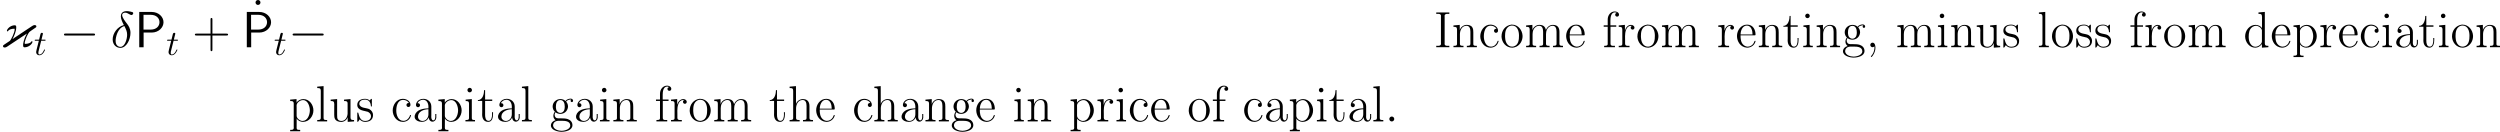 <?xml version='1.0' encoding='UTF-8'?>
<!-- This file was generated by dvisvgm 2.9.1 -->
<svg version='1.1' xmlns='http://www.w3.org/2000/svg' xmlns:xlink='http://www.w3.org/1999/xlink' width='704.908pt' height='37.16pt' viewBox='0 238.238 704.908 37.16'>
<defs>
<path id='g9-43' d='M5.724-3.314H9.684C9.885-3.314 10.143-3.314 10.143-3.572C10.143-3.845 9.899-3.845 9.684-3.845H5.724V-7.804C5.724-8.005 5.724-8.263 5.466-8.263C5.193-8.263 5.193-8.02 5.193-7.804V-3.845H1.234C1.033-3.845 .775-3.845 .775-3.587C.775-3.314 1.019-3.314 1.234-3.314H5.193V.646C5.193 .846 5.193 1.105 5.452 1.105C5.724 1.105 5.724 .861 5.724 .646V-3.314Z'/>
<path id='g9-95' d='M2.64-8.837C2.64-9.268 2.295-9.54 1.951-9.54C1.549-9.54 1.248-9.225 1.248-8.837C1.248-8.464 1.564-8.149 1.937-8.149C2.367-8.149 2.64-8.493 2.64-8.837Z'/>
<path id='g4-80' d='M4.806-4.146C6.786-4.146 8.149-5.566 8.149-7.058C8.149-8.579 6.757-9.956 4.806-9.956H1.306V0H2.539V-4.146H4.806ZM4.505-9.153C6.183-9.153 7.015-8.149 7.015-7.073C7.015-5.939 6.14-4.978 4.505-4.978H2.511V-9.153H4.505Z'/>
<path id='g7-0' d='M9.454-3.3C9.698-3.3 9.956-3.3 9.956-3.587S9.698-3.873 9.454-3.873H1.693C1.449-3.873 1.191-3.873 1.191-3.587S1.449-3.3 1.693-3.3H9.454Z'/>
<path id='g13-44' d='M2.41-.258C2.41-.115 2.425 .014 2.425 .158V.258C2.367 1.076 2.066 1.836 1.492 2.468C1.449 2.511 1.406 2.568 1.406 2.625C1.406 2.711 1.478 2.754 1.521 2.754C1.707 2.754 2.037 2.238 2.181 1.98C2.496 1.435 2.697 .775 2.697 .129C2.697-.387 2.568-1.291 1.894-1.291H1.865C1.492-1.291 1.248-.976 1.248-.646C1.248-.301 1.535-.014 1.879-.014C2.095-.014 2.267-.115 2.41-.258Z'/>
<path id='g13-73' d='M.617-9.813V-9.411C.76-9.411 .918-9.425 1.076-9.425C1.535-9.425 1.951-9.354 1.951-8.852C1.951-8.751 1.937-8.651 1.937-8.565V-1.277C1.937-1.191 1.951-1.105 1.951-1.004C1.951-.473 1.521-.402 1.076-.402C.918-.402 .76-.416 .617-.416V-.014H4.304V-.416C4.16-.416 4.003-.402 3.845-.402C3.386-.402 2.97-.473 2.97-.976C2.97-1.076 2.984-1.176 2.984-1.262V-8.55C2.984-8.636 2.97-8.722 2.97-8.823C2.97-9.354 3.4-9.425 3.845-9.425C4.003-9.425 4.16-9.411 4.304-9.411V-9.813H.617Z'/>
<path id='g13-97' d='M1.42-5.136C1.679-5.724 2.353-6.126 2.998-6.126C4.06-6.126 4.519-5.107 4.519-4.175V-3.687C3.027-3.687 1.133-3.328 .674-1.736C.646-1.607 .631-1.478 .631-1.334V-1.234C.717-.258 1.879 .115 2.668 .115S4.275-.273 4.591-1.133H4.605C4.605-.531 5.036 .057 5.667 .057C6.241 .057 6.685-.445 6.743-1.047V-2.095H6.456V-1.363C6.456-.947 6.37-.316 5.896-.316S5.322-.933 5.322-1.32C5.322-1.478 5.337-1.621 5.337-1.765V-4.203C5.337-5.595 4.246-6.384 3.07-6.384C2.267-6.384 1.463-5.982 1.119-5.179C1.062-5.021 1.004-4.82 1.004-4.634C1.004-4.275 1.277-4.017 1.592-4.017C1.894-4.017 2.152-4.275 2.152-4.576C2.152-4.892 1.922-5.15 1.564-5.15C1.506-5.15 1.463-5.15 1.42-5.136ZM4.519-3.443V-2.023C4.519-1.09 3.902-.172 2.898-.143H2.841C2.209-.143 1.578-.631 1.578-1.349C1.578-2.841 3.257-3.443 4.519-3.443Z'/>
<path id='g13-99' d='M5.107-5.193C5.064-5.208 5.007-5.208 4.964-5.208C4.619-5.208 4.39-4.949 4.39-4.648C4.39-4.318 4.648-4.074 4.935-4.074C5.251-4.074 5.523-4.304 5.523-4.663C5.523-5.796 4.347-6.384 3.371-6.384C1.621-6.384 .516-4.677 .516-3.099C.516-1.578 1.564 .115 3.4 .115C4.361 .115 5.265-.445 5.581-1.406C5.624-1.492 5.667-1.592 5.667-1.693V-1.75C5.652-1.808 5.609-1.836 5.552-1.836C5.351-1.836 5.351-1.592 5.308-1.463C4.964-.703 4.347-.172 3.529-.172C2.008-.172 1.521-1.894 1.521-3.041C1.521-4.218 1.836-6.083 3.486-6.083C4.132-6.083 4.792-5.753 5.107-5.193Z'/>
<path id='g13-100' d='M4.275-9.813V-9.411H4.49C4.964-9.411 5.279-9.354 5.279-8.507L5.265-5.351C4.935-6.025 4.089-6.312 3.457-6.312C1.765-6.312 .516-4.749 .516-3.084C.516-1.463 1.707 .115 3.357 .115C4.16 .115 4.691-.258 5.251-.904V.115L7.073-.014V-.416H6.857C6.47-.416 6.068-.459 6.068-1.105V-9.971L4.275-9.813ZM1.521-2.754V-2.97C1.521-3.988 1.664-5.122 2.582-5.738C2.884-5.939 3.242-6.054 3.587-6.054C4.275-6.054 5.136-5.466 5.251-4.792V-1.65C5.251-.861 4.16-.143 3.414-.143C2.31-.143 1.707-1.234 1.564-2.252C1.549-2.425 1.549-2.582 1.521-2.754Z'/>
<path id='g13-101' d='M1.449-3.371H5.48C5.624-3.371 5.681-3.414 5.681-3.558C5.681-4.906 5.007-6.384 3.285-6.384S.445-4.763 .445-3.171C.445-1.635 1.449 .014 3.271 .115H3.357C4.361 .115 5.351-.545 5.638-1.549C5.652-1.592 5.681-1.65 5.681-1.707S5.609-1.836 5.552-1.836C5.351-1.836 5.279-1.377 5.15-1.162C4.82-.588 4.175-.172 3.5-.172H3.414C3.013-.201 2.654-.359 2.338-.617C1.521-1.291 1.449-2.396 1.449-3.371ZM1.463-3.615C1.463-4.706 2.023-6.111 3.228-6.111C4.476-6.111 4.835-4.677 4.835-3.615H1.463Z'/>
<path id='g13-102' d='M1.549-6.183H.416V-5.782H1.549V-.947C1.549-.43 1.162-.416 .631-.416H.545V-.014H3.587V-.416C3.443-.416 3.285-.402 3.127-.402C2.726-.402 2.338-.473 2.338-.961V-5.782H3.96V-6.183H2.31V-7.546C2.31-8.364 2.453-9.784 3.529-9.841H3.572C3.759-9.841 3.931-9.77 4.103-9.712C3.873-9.612 3.658-9.512 3.658-9.182C3.658-8.866 3.888-8.636 4.189-8.636C4.548-8.636 4.734-8.909 4.734-9.196C4.734-9.798 4.074-10.1 3.572-10.1C2.338-10.1 1.549-9.024 1.549-7.833V-6.183Z'/>
<path id='g13-103' d='M4.476-5.782H4.462C4.117-6.155 3.544-6.312 3.041-6.312C1.865-6.312 .861-5.409 .861-4.218C.861-3.716 1.076-3.084 1.492-2.754V-2.74C1.219-2.468 1.062-1.98 1.062-1.578C1.062-1.062 1.291-.689 1.679-.344C1.033-.215 .373 .402 .373 1.119C.373 2.41 2.209 2.912 3.386 2.912C4.533 2.912 6.441 2.496 6.441 1.047C6.441 .187 5.896-.402 5.122-.674C4.533-.861 3.917-.875 3.3-.875H2.482C1.779-.875 1.42-1.291 1.42-1.879V-1.98C1.463-2.209 1.549-2.396 1.664-2.597H1.679C2.023-2.267 2.582-2.138 3.027-2.138C4.089-2.138 5.021-2.826 5.193-4.074V-4.218C5.193-4.677 5.036-5.15 4.734-5.509C4.706-5.538 4.691-5.581 4.691-5.624V-5.652C4.878-5.968 5.595-6.183 5.939-6.183C5.997-6.183 6.054-6.169 6.126-6.155C6.011-6.083 5.925-5.968 5.925-5.825C5.925-5.624 6.097-5.466 6.284-5.466C6.484-5.466 6.628-5.652 6.628-5.839C6.628-6.183 6.312-6.441 5.954-6.441C5.466-6.441 4.806-6.226 4.476-5.782ZM.99 1.219V1.105C.99 .273 1.693-.187 2.511-.187H3.429C4.146-.187 5.825-.187 5.825 1.133C5.825 2.367 3.888 2.64 3.414 2.64C2.482 2.64 1.133 2.238 .99 1.219ZM1.779-3.945V-4.132C1.779-4.906 1.951-6.04 3.041-6.04C3.988-6.04 4.275-5.064 4.275-4.218C4.275-3.601 4.203-2.898 3.544-2.539C3.386-2.453 3.214-2.41 3.041-2.41C2.668-2.41 2.31-2.597 2.08-2.912C1.851-3.214 1.822-3.587 1.779-3.945Z'/>
<path id='g13-104' d='M.545-9.813V-9.411H.732C1.205-9.411 1.549-9.354 1.549-8.651V-.99C1.549-.43 1.133-.416 .617-.416H.545V-.014H3.371V-.416H3.127C2.726-.416 2.367-.459 2.367-.918V-3.687C2.367-4.663 2.841-6.054 4.218-6.054C5.05-6.054 5.322-5.322 5.322-4.361V-.947C5.322-.459 4.949-.416 4.548-.416H4.318V-.014H7.144V-.416H6.857C6.499-.416 6.14-.459 6.14-.976V-4.304C6.14-5.581 5.552-6.312 4.261-6.312C3.429-6.312 2.568-5.71 2.353-4.906L2.338-9.971L.545-9.813Z'/>
<path id='g13-105' d='M.603-6.155V-5.753H.76C1.205-5.753 1.549-5.681 1.549-5.036V-.904C1.549-.445 1.162-.416 .746-.416H.545V-.014H3.242V-.416H2.998C2.668-.416 2.338-.459 2.338-.918V-6.312L.603-6.155ZM1.635-9.468C1.291-9.411 1.105-9.124 1.105-8.837S1.334-8.206 1.722-8.206S2.381-8.507 2.381-8.837C2.381-9.153 2.123-9.483 1.765-9.483C1.722-9.483 1.679-9.468 1.635-9.468Z'/>
<path id='g13-108' d='M.545-9.813V-9.411H.732C1.205-9.411 1.549-9.354 1.549-8.651V-.976C1.549-.459 1.176-.416 .775-.416H.545V-.014H3.343V-.416H3.027C2.654-.416 2.338-.459 2.338-.947V-9.971L.545-9.813Z'/>
<path id='g13-109' d='M.545-6.155V-5.753H.76C1.162-5.753 1.549-5.71 1.549-5.036V-.904C1.549-.445 1.148-.416 .746-.416H.545V-.014H3.371V-.416H3.127C2.74-.416 2.367-.459 2.367-.918V-3.687C2.367-4.591 2.683-5.523 3.615-5.939C3.816-6.011 4.017-6.054 4.232-6.054C5.064-6.054 5.337-5.337 5.337-4.347V-.947C5.337-.43 4.921-.416 4.419-.416H4.333V-.014H7.159V-.416H6.915C6.528-.416 6.155-.459 6.155-.918V-3.687C6.155-4.591 6.47-5.523 7.403-5.939C7.603-6.011 7.804-6.054 8.02-6.054C8.852-6.054 9.124-5.337 9.124-4.347V-.947C9.124-.43 8.708-.416 8.206-.416H8.12V-.014H10.946V-.416H10.688C10.315-.416 9.942-.459 9.942-.947V-4.304C9.942-5.294 9.612-6.312 8.106-6.312C7.13-6.312 6.484-5.681 6.126-4.892C5.911-5.839 5.365-6.312 4.246-6.312C3.386-6.312 2.511-5.624 2.324-4.82L2.31-6.312L1.549-6.241L.545-6.155Z'/>
<path id='g13-110' d='M.545-6.155V-5.753H.76C1.162-5.753 1.549-5.71 1.549-5.036V-.904C1.549-.459 1.176-.416 .818-.416H.545V-.014H3.371V-.416H3.127C2.726-.416 2.367-.459 2.367-.918V-3.687C2.367-4.663 2.841-6.054 4.218-6.054C5.05-6.054 5.322-5.322 5.322-4.361V-.947C5.322-.459 4.949-.416 4.548-.416H4.318V-.014H7.144V-.416H6.814C6.499-.416 6.198-.459 6.14-.803V-4.189C6.14-4.677 6.126-5.179 5.868-5.595C5.538-6.155 4.878-6.312 4.261-6.312C3.386-6.312 2.511-5.638 2.324-4.82L2.31-6.312L1.549-6.241L.545-6.155Z'/>
<path id='g13-111' d='M3.214-6.384C1.478-6.14 .445-4.72 .445-3.099V-2.912C.545-1.32 1.722 .115 3.429 .115H3.587C3.945 .072 4.275 0 4.605-.158C5.724-.689 6.37-1.894 6.37-3.113V-3.228C6.312-4.806 5.136-6.384 3.386-6.384H3.214ZM1.449-2.783C1.449-2.898 1.435-3.027 1.435-3.156C1.435-4.189 1.564-5.409 2.683-5.968C2.912-6.068 3.156-6.126 3.4-6.126C4.935-6.126 5.365-4.533 5.365-3.285C5.365-2.195 5.279-.588 3.802-.215C3.673-.187 3.558-.172 3.429-.172C2.324-.172 1.65-1.148 1.506-2.224C1.478-2.41 1.478-2.597 1.449-2.783Z'/>
<path id='g13-112' d='M.502-6.155V-5.753H.703C1.133-5.753 1.506-5.695 1.506-5.093V1.506C1.506 1.607 1.521 1.707 1.521 1.822C1.521 2.324 1.133 2.367 .76 2.367H.502V2.769H3.328V2.367H3.013C2.64 2.367 2.324 2.324 2.324 1.836L2.338-.846C2.683-.215 3.443 .115 4.117 .115C5.853 .115 7.058-1.506 7.058-3.127C7.058-4.691 5.939-6.312 4.232-6.312C3.529-6.312 2.654-5.939 2.31-5.294L2.295-6.312L.502-6.155ZM6.04-2.855C5.982-1.836 5.409-.143 3.988-.143C3.214-.143 2.324-.918 2.324-1.592V-3.945C2.324-4.117 2.31-4.304 2.31-4.476C2.31-5.294 3.285-6.025 4.117-6.025C5.595-6.025 6.054-4.074 6.054-3.127C6.054-3.041 6.054-2.941 6.04-2.855Z'/>
<path id='g13-114' d='M.488-6.155V-5.753H.703C1.105-5.753 1.492-5.71 1.492-5.036V-.904C1.492-.445 1.105-.416 .689-.416H.488V-.014H3.529V-.416C3.386-.416 3.228-.402 3.084-.402C2.668-.402 2.281-.473 2.281-1.004V-2.166C2.281-2.468 2.267-2.769 2.267-3.07C2.267-4.218 2.539-6.04 3.931-6.04C4.017-6.04 4.117-6.04 4.203-6.025V-6.011C4.003-5.939 3.859-5.738 3.859-5.523C3.859-5.251 4.074-4.978 4.404-4.978C4.72-4.978 4.921-5.265 4.921-5.509C4.921-6.025 4.419-6.312 3.945-6.312C3.041-6.312 2.425-5.495 2.238-4.706L2.224-6.312L.488-6.155Z'/>
<path id='g13-115' d='M1.162-.603C1.492-.115 2.109 .115 2.668 .115C3.701 .115 4.906-.301 4.906-1.822C4.906-2.496 4.505-3.099 3.931-3.429C3.084-3.917 1.248-3.644 1.033-4.921C1.033-5.839 1.793-6.155 2.611-6.155C3.5-6.155 4.103-5.695 4.275-4.605V-4.49C4.275-4.361 4.29-4.203 4.433-4.203C4.548-4.203 4.576-4.304 4.576-4.39V-6.226C4.576-6.298 4.548-6.384 4.462-6.384C4.29-6.384 4.031-5.982 3.988-5.911C3.601-6.241 3.142-6.384 2.64-6.384C1.693-6.384 .459-6.011 .459-4.677C.459-3.013 2.554-3.041 3.429-2.726C3.917-2.496 4.333-2.066 4.333-1.506C4.333-.459 3.429-.143 2.697-.143C1.277-.143 1.033-1.406 .746-2.425C.732-2.482 .66-2.525 .603-2.525C.502-2.525 .459-2.439 .459-2.353V0C.473 .057 .502 .1 .56 .1H.588C.674 .1 .717 .014 .775-.043L1.162-.603Z'/>
<path id='g13-116' d='M2.008-8.837C2.008-7.933 1.707-6.04 .258-6.04V-5.782H1.478V-2.539C1.478-2.338 1.463-2.138 1.463-1.937C1.463-.803 1.98 .115 3.171 .115C4.318 .115 4.533-1.176 4.533-2.066V-2.611H4.246C4.246-2.396 4.261-2.181 4.261-1.965C4.261-1.334 4.132-.172 3.271-.172C2.425-.172 2.295-1.176 2.295-1.865V-5.782H4.304V-6.183H2.295V-8.837H2.008Z'/>
<path id='g13-117' d='M.545-6.155V-5.753H.775C1.219-5.753 1.564-5.695 1.564-4.806C1.564-4.605 1.549-4.404 1.549-4.203V-1.879C1.549-1.463 1.578-1.047 1.779-.674C2.123-.072 2.869 .129 3.529 .129C4.333 .129 5.122-.43 5.337-1.205L5.351 .115L7.144-.014V-.416H6.929C6.528-.416 6.14-.459 6.14-1.119V-6.312L4.318-6.155V-5.753H4.476C4.921-5.753 5.322-5.724 5.322-5.05V-2.181C5.251-1.176 4.677-.143 3.572-.143C3.027-.143 2.511-.344 2.396-1.09C2.367-1.349 2.367-1.621 2.367-1.879V-6.312L.545-6.155Z'/>
<path id='g8-14' d='M3.73-6.255C1.894-5.81 .574-3.902 .574-2.224C.574-.689 1.607 .172 2.754 .172C4.447 .172 5.595-2.152 5.595-4.06C5.595-5.351 4.992-6.14 4.634-6.614C4.103-7.288 3.242-8.393 3.242-9.081C3.242-9.325 3.429-9.755 4.06-9.755C4.505-9.755 4.777-9.598 5.208-9.354C5.337-9.268 5.667-9.081 5.853-9.081C6.155-9.081 6.37-9.382 6.37-9.612C6.37-9.885 6.155-9.928 5.652-10.042C4.978-10.186 4.777-10.186 4.533-10.186S2.884-10.186 2.884-8.722C2.884-8.02 3.242-7.202 3.73-6.255ZM3.888-5.982C4.433-4.849 4.648-4.419 4.648-3.486C4.648-2.367 4.046-.115 2.769-.115C2.209-.115 1.406-.488 1.406-1.822C1.406-2.754 1.937-5.466 3.888-5.982Z'/>
<path id='g8-58' d='M2.64-.689C2.64-1.105 2.295-1.392 1.951-1.392C1.535-1.392 1.248-1.047 1.248-.703C1.248-.287 1.592 0 1.937 0C2.353 0 2.64-.344 2.64-.689Z'/>
<path id='g16-116' d='M2.052-3.985H2.989C3.188-3.985 3.288-3.985 3.288-4.184C3.288-4.294 3.188-4.294 3.009-4.294H2.132C2.491-5.709 2.54-5.908 2.54-5.968C2.54-6.137 2.421-6.237 2.252-6.237C2.222-6.237 1.943-6.227 1.853-5.878L1.465-4.294H.528C.329-4.294 .229-4.294 .229-4.105C.229-3.985 .309-3.985 .508-3.985H1.385C.667-1.156 .628-.986 .628-.807C.628-.269 1.006 .11 1.544 .11C2.56 .11 3.128-1.345 3.128-1.425C3.128-1.524 3.049-1.524 3.009-1.524C2.919-1.524 2.909-1.494 2.859-1.385C2.431-.349 1.903-.11 1.564-.11C1.355-.11 1.255-.239 1.255-.568C1.255-.807 1.275-.877 1.315-1.046L2.052-3.985Z'/>
<path id='g5-123' d='M7.575-3.873C6.657-2.224 6.513-1.004 6.513-.631C6.513-.043 6.7 .014 6.929 .014C8.192 .014 9.153-1.047 9.153-1.535C9.153-1.679 9.038-1.707 8.981-1.707C8.866-1.707 8.837-1.65 8.794-1.535C8.636-1.248 7.991-.961 7.015-.947C6.987-1.019 6.958-1.105 6.958-1.205C6.958-1.435 7.288-2.783 7.991-3.902C8.278-4.333 8.292-4.347 8.737-4.648C9.282-5.021 10.085-5.552 10.157-5.624C10.171-5.652 10.258-5.738 10.258-5.882C10.258-6.183 9.942-6.255 9.798-6.255C9.454-6.255 9.182-6.068 9.009-5.954L3.515-2.295C3.931-2.998 4.576-4.49 4.576-5.552C4.576-5.896 4.576-6.198 4.175-6.198C2.884-6.198 1.951-5.107 1.951-4.648C1.951-4.562 2.008-4.476 2.123-4.476S2.267-4.548 2.324-4.648C2.439-4.906 3.113-5.236 4.089-5.236C4.132-5.15 4.132-5.021 4.132-4.978C4.132-4.203 3.127-2.037 2.726-1.765C2.654-1.722 2.654-1.707 2.152-1.392L1.205-.76C.961-.588 .846-.516 .846-.301C.846 .057 1.262 .072 1.306 .072C1.65 .072 1.937-.129 2.095-.23L7.575-3.873Z'/>
</defs>
<g id='page1'>
<use x='0' y='251.564' xlink:href='#g5-123'/>
<use x='9.564' y='253.716' xlink:href='#g16-116'/>
<use x='16.848' y='251.564' xlink:href='#g7-0'/>
<use x='31.194' y='251.564' xlink:href='#g8-14'/>
<use x='37.954' y='251.564' xlink:href='#g4-80'/>
<use x='46.887' y='253.716' xlink:href='#g16-116'/>
<use x='54.17' y='251.564' xlink:href='#g9-43'/>
<use x='70.8' y='247.779' xlink:href='#g9-95'/>
<use x='68.284' y='251.564' xlink:href='#g4-80'/>
<use x='77.217' y='253.716' xlink:href='#g16-116'/>
<use x='81.313' y='251.564' xlink:href='#g7-0'/>
<use x='404.353' y='251.564' xlink:href='#g13-73'/>
<use x='409.279' y='251.564' xlink:href='#g13-110'/>
<use x='416.867' y='251.564' xlink:href='#g13-99'/>
<use x='422.935' y='251.564' xlink:href='#g13-111'/>
<use x='429.763' y='251.564' xlink:href='#g13-109'/>
<use x='441.147' y='251.564' xlink:href='#g13-101'/>
<use x='451.766' y='251.564' xlink:href='#g13-102'/>
<use x='455.936' y='251.564' xlink:href='#g13-114'/>
<use x='461.245' y='251.564' xlink:href='#g13-111'/>
<use x='468.073' y='251.564' xlink:href='#g13-109'/>
<use x='484.007' y='251.564' xlink:href='#g13-114'/>
<use x='489.316' y='251.564' xlink:href='#g13-101'/>
<use x='495.384' y='251.564' xlink:href='#g13-110'/>
<use x='502.592' y='251.564' xlink:href='#g13-116'/>
<use x='507.901' y='251.564' xlink:href='#g13-105'/>
<use x='511.691' y='251.564' xlink:href='#g13-110'/>
<use x='519.278' y='251.564' xlink:href='#g13-103'/>
<use x='526.106' y='251.564' xlink:href='#g13-44'/>
<use x='534.446' y='251.564' xlink:href='#g13-109'/>
<use x='545.831' y='251.564' xlink:href='#g13-105'/>
<use x='549.621' y='251.564' xlink:href='#g13-110'/>
<use x='556.829' y='251.564' xlink:href='#g13-117'/>
<use x='564.416' y='251.564' xlink:href='#g13-115'/>
<use x='574.351' y='251.564' xlink:href='#g13-108'/>
<use x='578.141' y='251.564' xlink:href='#g13-111'/>
<use x='584.969' y='251.564' xlink:href='#g13-115'/>
<use x='590.354' y='251.564' xlink:href='#g13-115'/>
<use x='600.288' y='251.564' xlink:href='#g13-102'/>
<use x='604.458' y='251.564' xlink:href='#g13-114'/>
<use x='609.767' y='251.564' xlink:href='#g13-111'/>
<use x='616.595' y='251.564' xlink:href='#g13-109'/>
<use x='632.529' y='251.564' xlink:href='#g13-100'/>
<use x='640.117' y='251.564' xlink:href='#g13-101'/>
<use x='646.185' y='251.564' xlink:href='#g13-112'/>
<use x='653.773' y='251.564' xlink:href='#g13-114'/>
<use x='659.082' y='251.564' xlink:href='#g13-101'/>
<use x='665.15' y='251.564' xlink:href='#g13-99'/>
<use x='671.219' y='251.564' xlink:href='#g13-105'/>
<use x='675.009' y='251.564' xlink:href='#g13-97'/>
<use x='681.837' y='251.564' xlink:href='#g13-116'/>
<use x='687.146' y='251.564' xlink:href='#g13-105'/>
<use x='690.936' y='251.564' xlink:href='#g13-111'/>
<use x='697.764' y='251.564' xlink:href='#g13-110'/>
<use x='81.313' y='272.486' xlink:href='#g13-112'/>
<use x='88.9' y='272.486' xlink:href='#g13-108'/>
<use x='92.69' y='272.486' xlink:href='#g13-117'/>
<use x='100.278' y='272.486' xlink:href='#g13-115'/>
<use x='110.212' y='272.486' xlink:href='#g13-99'/>
<use x='116.281' y='272.486' xlink:href='#g13-97'/>
<use x='123.109' y='272.486' xlink:href='#g13-112'/>
<use x='130.696' y='272.486' xlink:href='#g13-105'/>
<use x='134.486' y='272.486' xlink:href='#g13-116'/>
<use x='139.795' y='272.486' xlink:href='#g13-97'/>
<use x='146.623' y='272.486' xlink:href='#g13-108'/>
<use x='154.963' y='272.486' xlink:href='#g13-103'/>
<use x='161.791' y='272.486' xlink:href='#g13-97'/>
<use x='168.619' y='272.486' xlink:href='#g13-105'/>
<use x='172.409' y='272.486' xlink:href='#g13-110'/>
<use x='184.546' y='272.486' xlink:href='#g13-102'/>
<use x='188.716' y='272.486' xlink:href='#g13-114'/>
<use x='194.025' y='272.486' xlink:href='#g13-111'/>
<use x='200.853' y='272.486' xlink:href='#g13-109'/>
<use x='216.787' y='272.486' xlink:href='#g13-116'/>
<use x='222.096' y='272.486' xlink:href='#g13-104'/>
<use x='229.684' y='272.486' xlink:href='#g13-101'/>
<use x='240.302' y='272.486' xlink:href='#g13-99'/>
<use x='245.991' y='272.486' xlink:href='#g13-104'/>
<use x='253.578' y='272.486' xlink:href='#g13-97'/>
<use x='260.406' y='272.486' xlink:href='#g13-110'/>
<use x='267.993' y='272.486' xlink:href='#g13-103'/>
<use x='274.821' y='272.486' xlink:href='#g13-101'/>
<use x='285.439' y='272.486' xlink:href='#g13-105'/>
<use x='289.229' y='272.486' xlink:href='#g13-110'/>
<use x='301.366' y='272.486' xlink:href='#g13-112'/>
<use x='308.954' y='272.486' xlink:href='#g13-114'/>
<use x='314.263' y='272.486' xlink:href='#g13-105'/>
<use x='318.053' y='272.486' xlink:href='#g13-99'/>
<use x='324.122' y='272.486' xlink:href='#g13-101'/>
<use x='334.74' y='272.486' xlink:href='#g13-111'/>
<use x='341.568' y='272.486' xlink:href='#g13-102'/>
<use x='350.287' y='272.486' xlink:href='#g13-99'/>
<use x='356.356' y='272.486' xlink:href='#g13-97'/>
<use x='363.184' y='272.486' xlink:href='#g13-112'/>
<use x='370.771' y='272.486' xlink:href='#g13-105'/>
<use x='374.561' y='272.486' xlink:href='#g13-116'/>
<use x='379.87' y='272.486' xlink:href='#g13-97'/>
<use x='386.698' y='272.486' xlink:href='#g13-108'/>
<use x='390.488' y='272.486' xlink:href='#g8-58'/>
</g>
</svg>